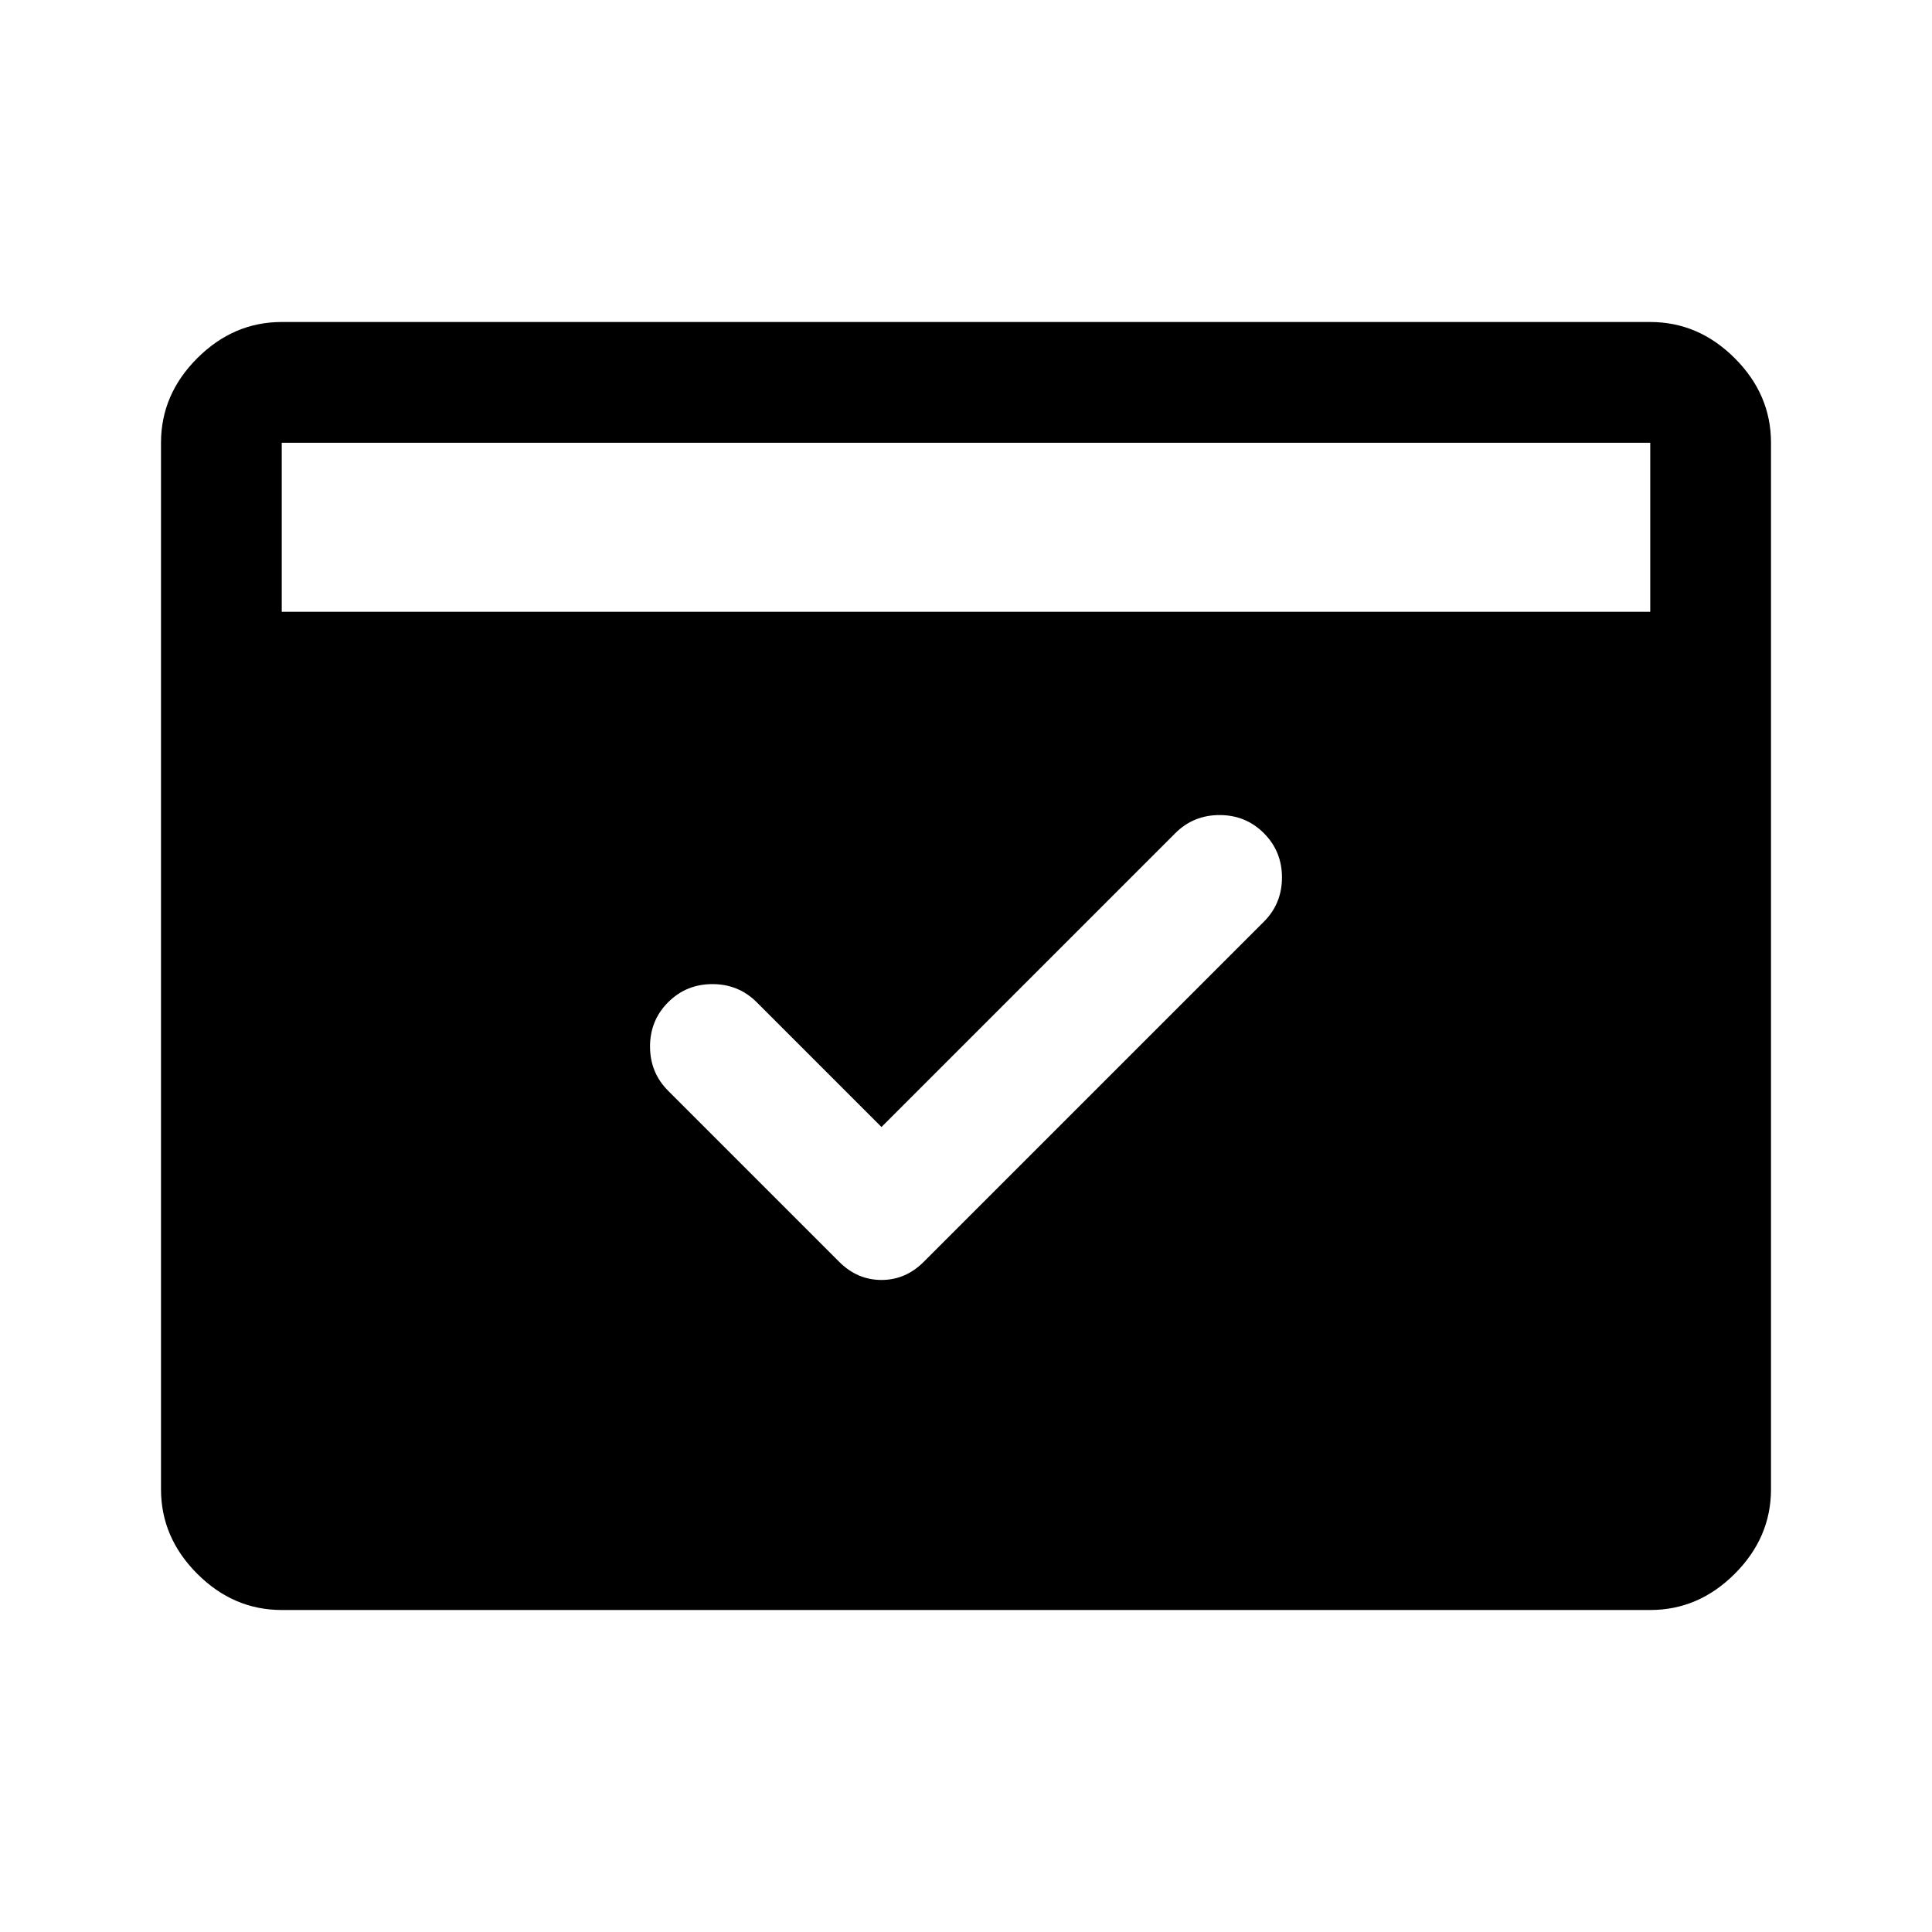 <svg xmlns="http://www.w3.org/2000/svg" width="48" height="48" viewBox="0 -960 960 960"><path d="m438-400-62-62q-9-9-22-9t-22 9q-9 9-9 22t9 22l85 85q9 9 21 9t21-9l169-169q9-9 9-22t-9-22q-9-9-22-9t-22 9L438-400ZM140-656h680v-84H140v84Zm0 496q-24 0-42-18t-18-42v-520q0-24 18-42t42-18h680q24 0 42 18t18 42v520q0 24-18 42t-42 18H140Z"/></svg>